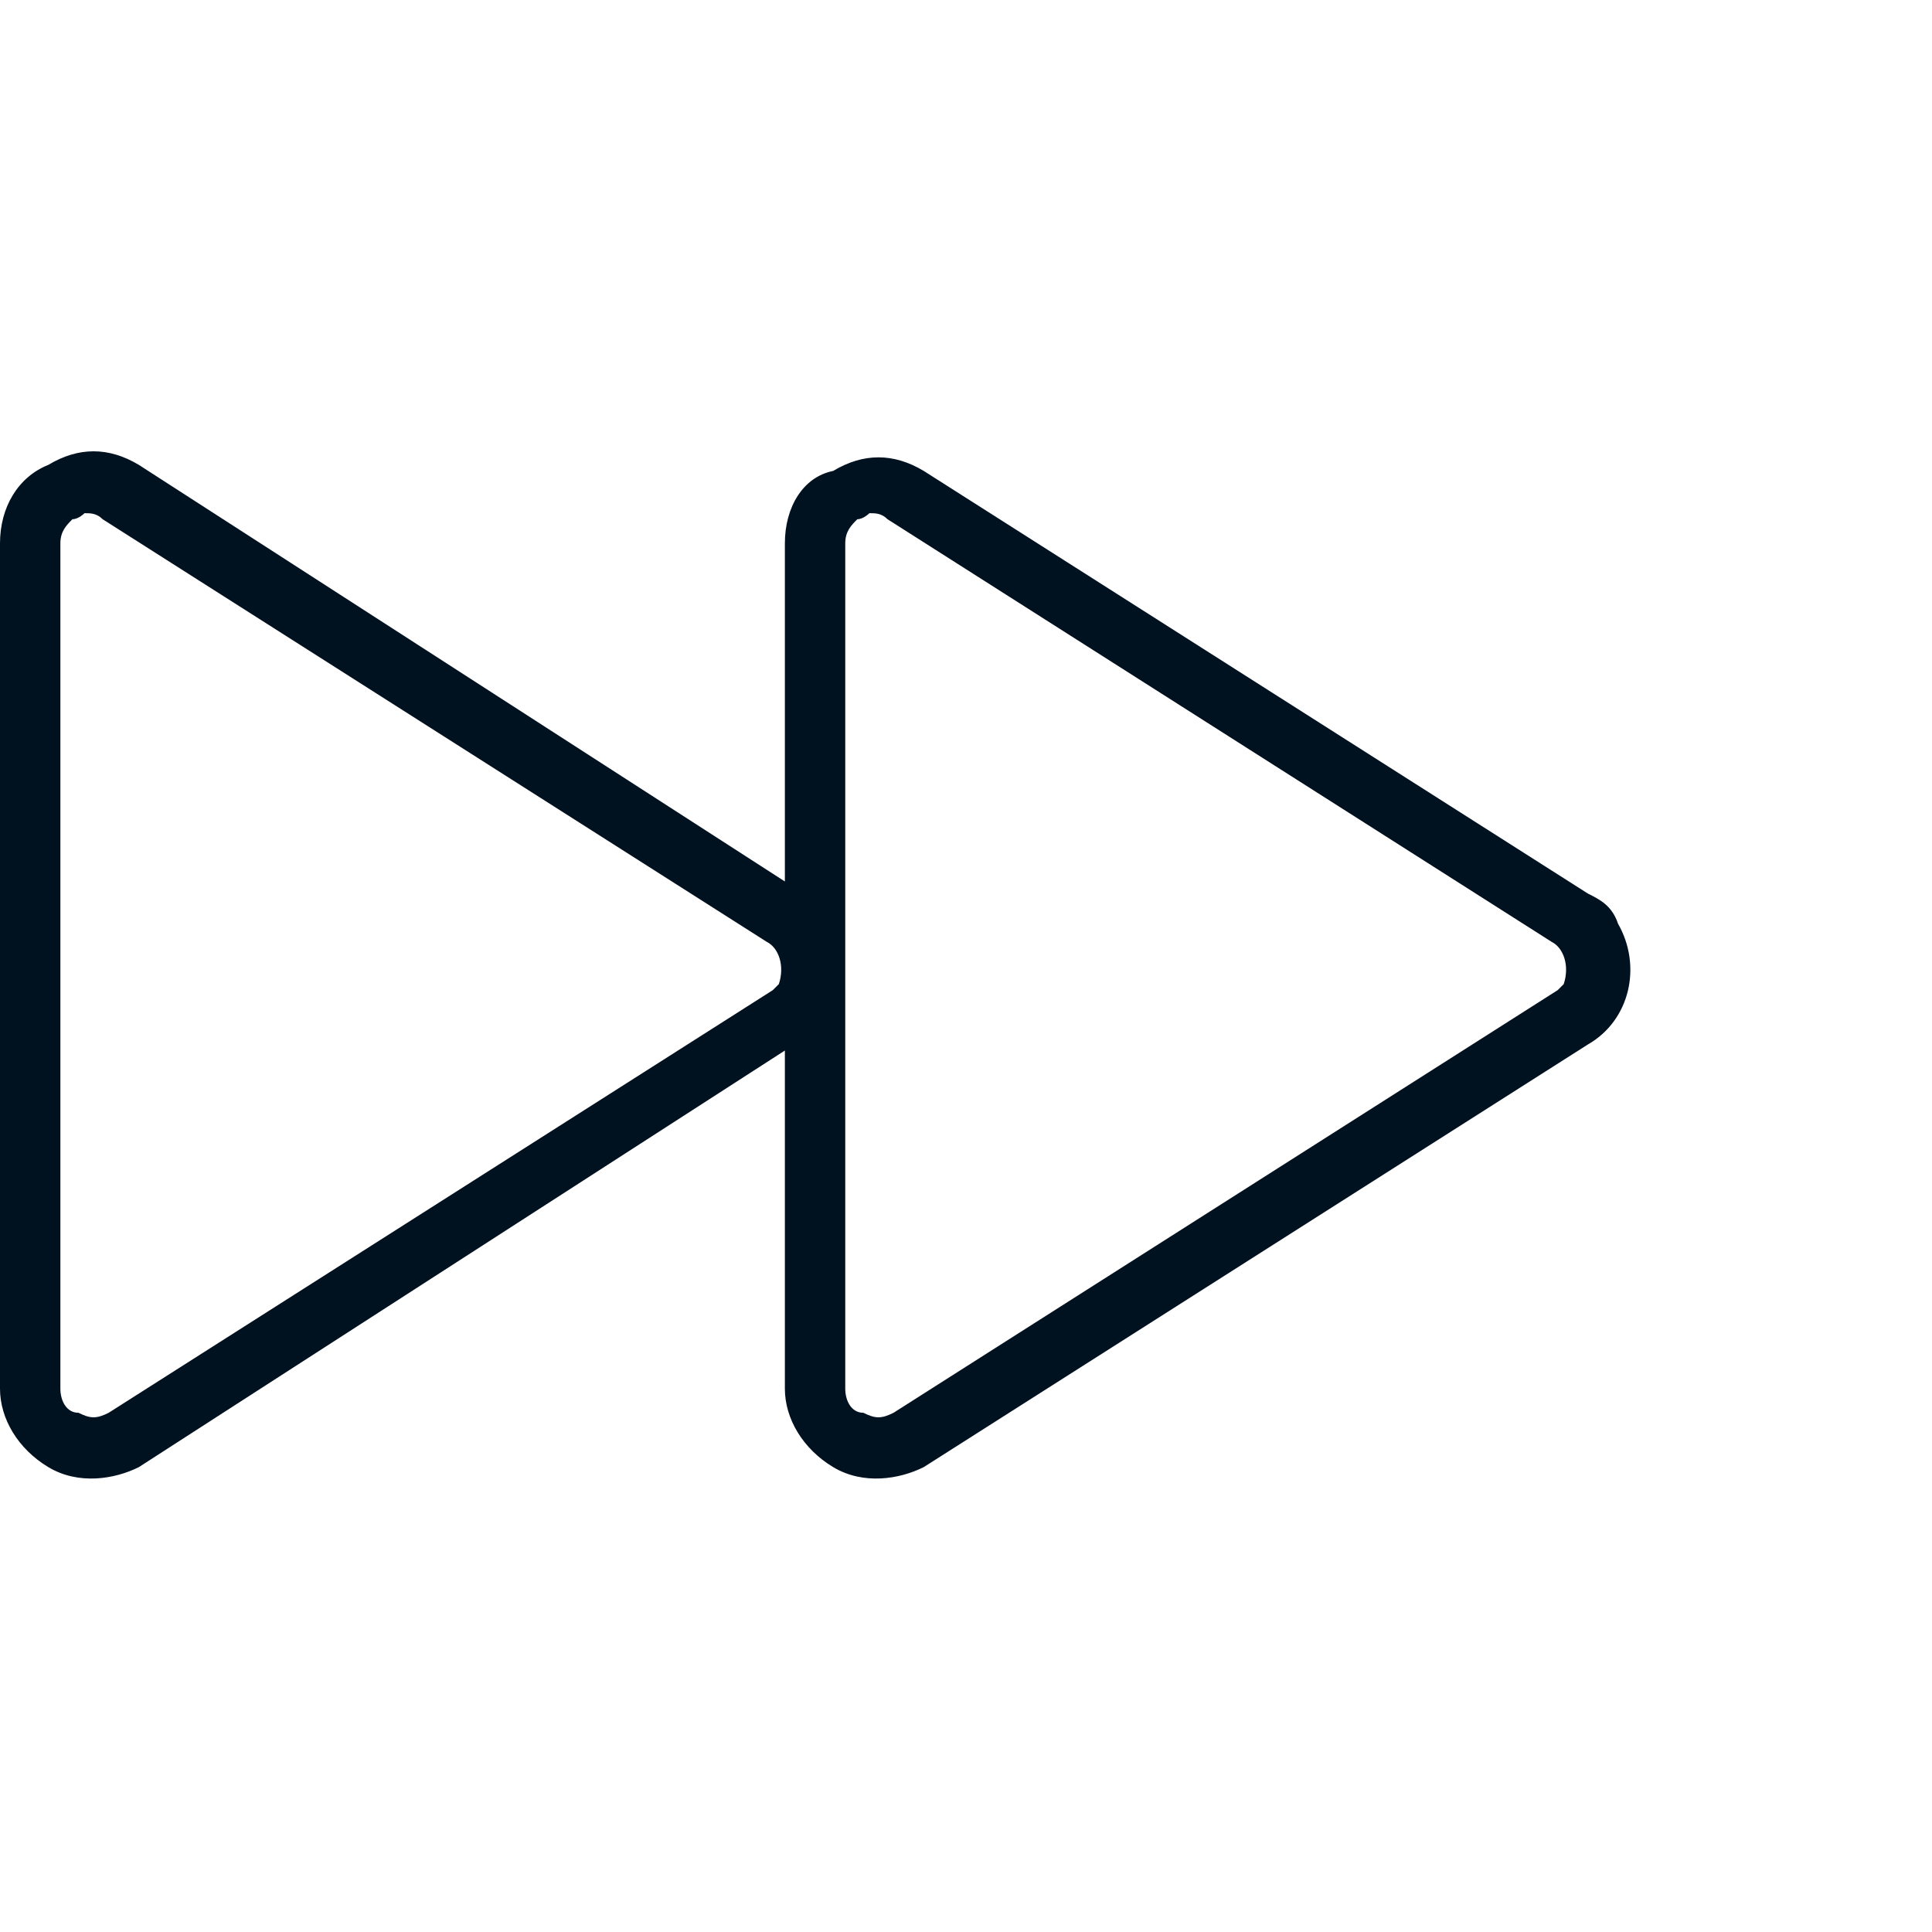 <svg xmlns="http://www.w3.org/2000/svg" viewBox="0 0 32 32" style="enable-background:new 0 0 32 32" xml:space="preserve"><path d="m26.3 14.8-11-7c-.5-.3-1-.3-1.5 0-.5.1-.8.6-.8 1.2v5.6L2.3 7.7c-.5-.3-1-.3-1.5 0-.5.2-.8.7-.8 1.3v14c0 .5.3 1 .8 1.3.5.3 1.1.2 1.5 0L13 17.4V23c0 .5.3 1 .8 1.3.5.3 1.1.2 1.5 0l11-7c.7-.4.9-1.3.5-2-.1-.3-.3-.4-.5-.5zm-13.5 1.6-11 7c-.2.1-.3.1-.5 0-.2 0-.3-.2-.3-.4V9c0-.2.1-.3.2-.4.1 0 .2-.1.2-.1.1 0 .2 0 .3.1l11 7c.2.1.3.4.2.7l-.1.1zm13 0-11 7c-.2.1-.3.1-.5 0-.2 0-.3-.2-.3-.4V9c0-.2.1-.3.2-.4.1 0 .2-.1.2-.1.1 0 .2 0 .3.1l11 7c.2.1.3.4.2.7l-.1.1z" style="fill:#001120"/></svg>